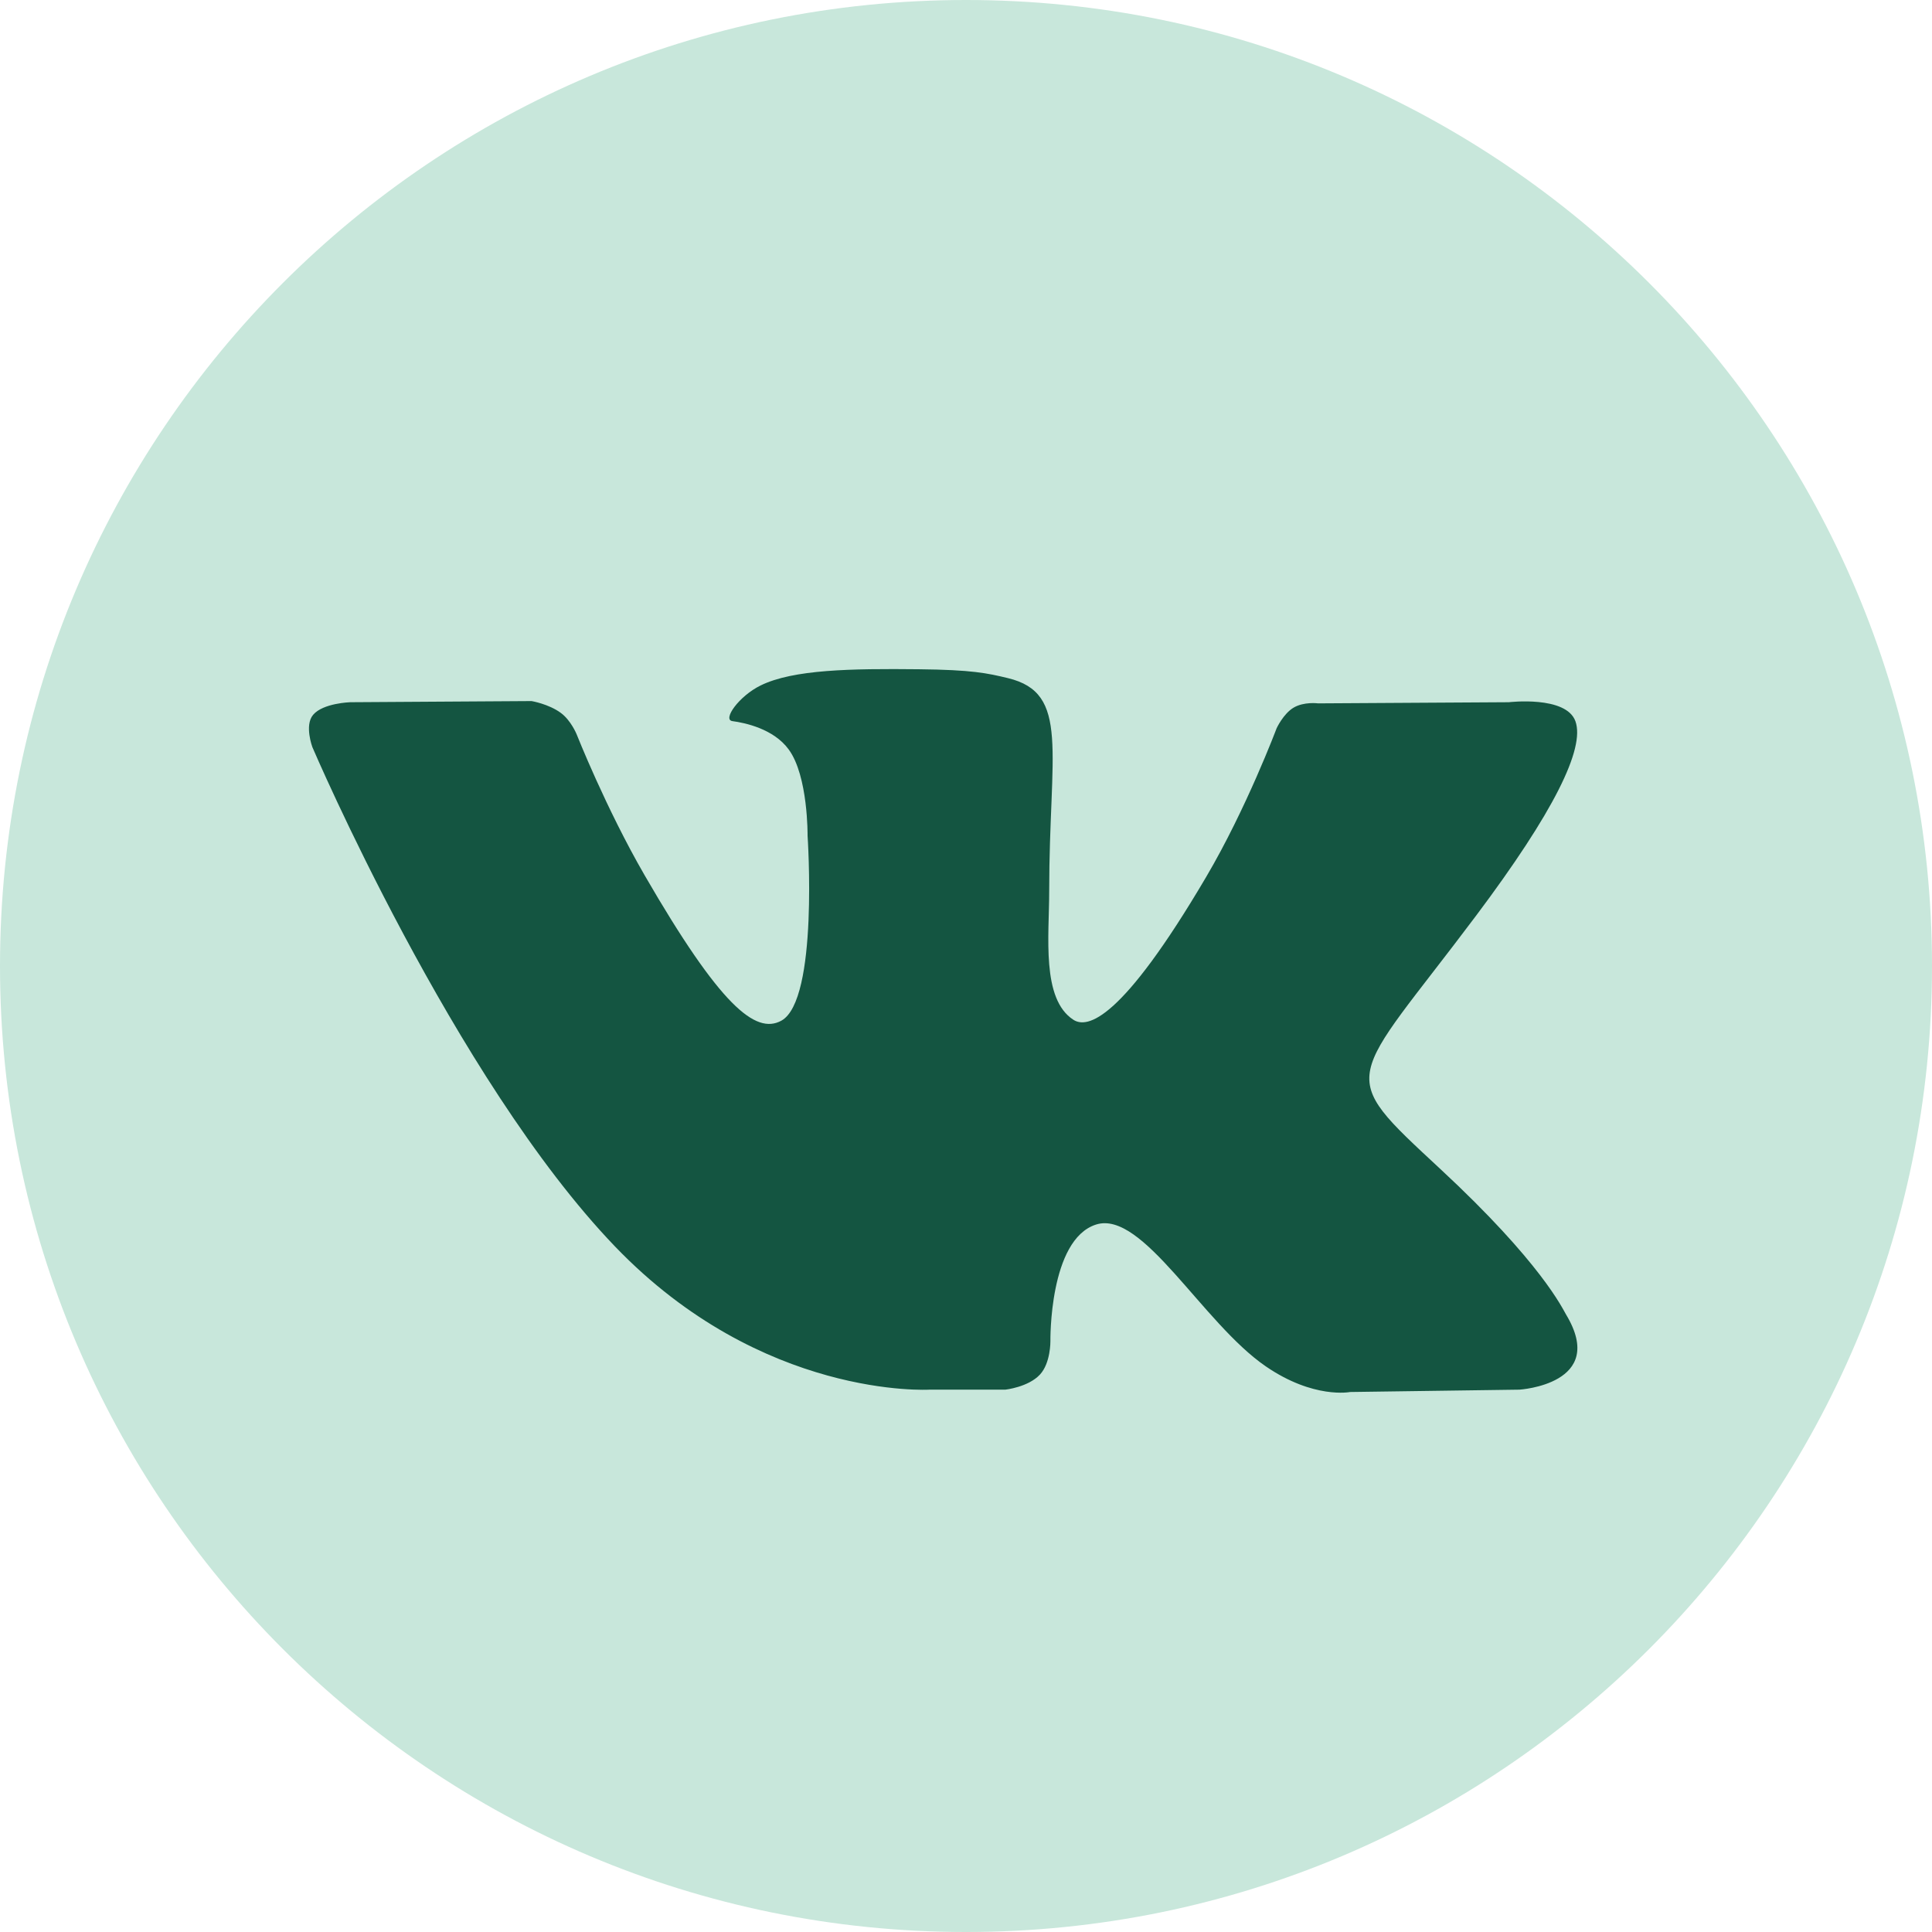 <svg width="32" height="32" viewBox="0 0 32 32" fill="none" xmlns="http://www.w3.org/2000/svg">
<g clip-path="url(#clip0_337_221)">
<path d="M16 32C24.837 32 32 24.837 32 16C32 7.163 24.837 0 16 0C7.163 0 0 7.163 0 16C0 24.837 7.163 32 16 32Z" fill="#C8E7DB"/>
<path fill-rule="evenodd" clip-rule="evenodd" d="M15.396 23.017H16.652C16.652 23.017 17.031 22.976 17.225 22.767C17.403 22.575 17.398 22.215 17.398 22.215C17.398 22.215 17.373 20.53 18.155 20.282C18.926 20.038 19.916 21.911 20.965 22.631C21.759 23.176 22.362 23.056 22.362 23.056L25.167 23.017C25.167 23.017 26.635 22.927 25.939 21.773C25.882 21.679 25.534 20.919 23.853 19.359C22.094 17.726 22.33 17.991 24.449 15.166C25.739 13.446 26.255 12.396 26.094 11.946C25.94 11.518 24.991 11.631 24.991 11.631L21.832 11.65C21.832 11.65 21.598 11.618 21.424 11.722C21.255 11.824 21.145 12.062 21.145 12.062C21.145 12.062 20.645 13.393 19.978 14.525C18.572 16.913 18.009 17.039 17.779 16.891C17.245 16.545 17.378 15.502 17.378 14.761C17.378 12.447 17.729 11.481 16.695 11.232C16.351 11.149 16.098 11.094 15.22 11.085C14.093 11.073 13.139 11.088 12.599 11.353C12.239 11.529 11.962 11.921 12.131 11.944C12.34 11.972 12.813 12.071 13.063 12.413C13.387 12.853 13.376 13.842 13.376 13.842C13.376 13.842 13.562 16.567 12.941 16.906C12.515 17.138 11.931 16.664 10.677 14.497C10.035 13.387 9.55 12.16 9.55 12.16C9.55 12.16 9.456 11.93 9.289 11.808C9.087 11.659 8.804 11.612 8.804 11.612L5.802 11.631C5.802 11.631 5.351 11.644 5.186 11.84C5.039 12.014 5.174 12.375 5.174 12.375C5.174 12.375 7.524 17.873 10.185 20.644C12.625 23.184 15.396 23.017 15.396 23.017Z" fill="#145541"/>
</g>
<defs>
<clipPath id="clip0_337_221">
<rect width="32" height="32" fill="white"/>
</clipPath>
</defs>
</svg>

